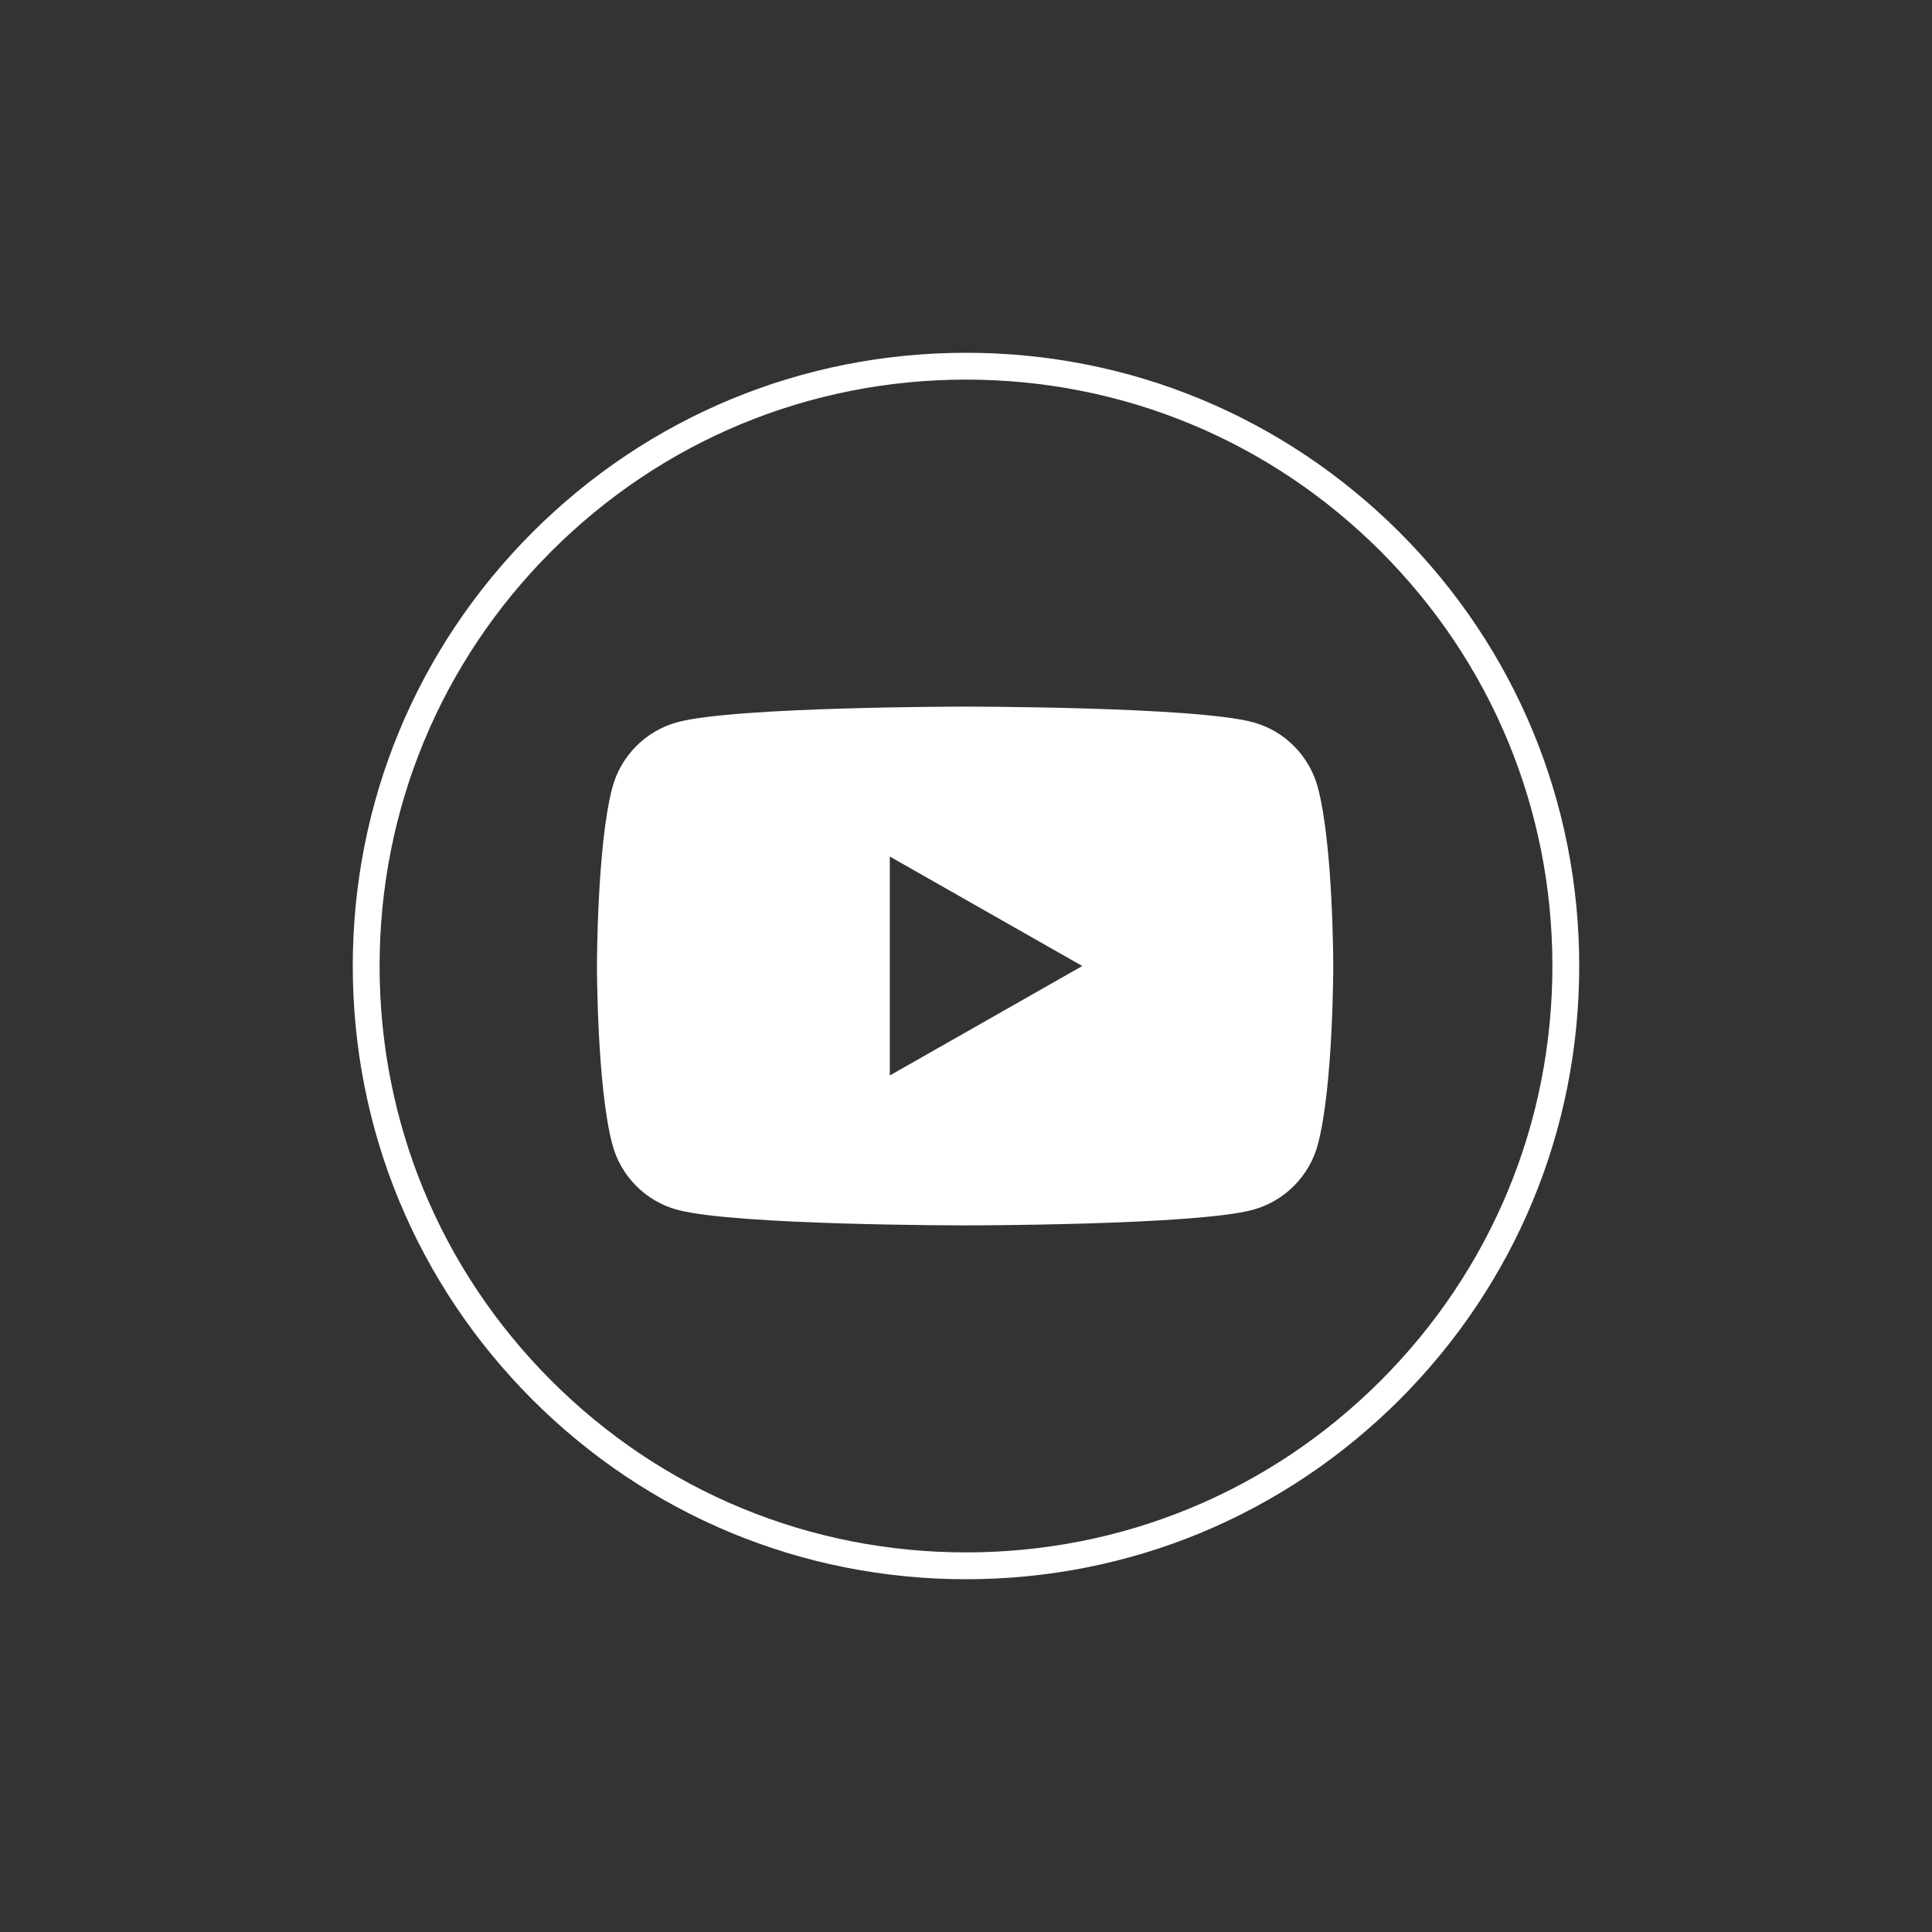 <?xml version="1.0" encoding="UTF-8"?>
<svg xmlns="http://www.w3.org/2000/svg" id="Layer_1" data-name="Layer 1" version="1.1" viewBox="0 0 1080 1080">
  <rect x="0" y="0" width="1080" height="1080" fill="#333333" stroke="none"/>
  <defs>
    <style>
      .cls-1 {
        fill: #fff;
        stroke-width: 0px;
      }
    </style>
  </defs>
  <path class="cls-1" d="M540,882.8c-91.6,0-177.6-35.7-242.4-100.4-64.7-64.8-100.4-150.8-100.4-242.4s35.7-177.6,100.4-242.4c64.7-64.7,150.8-100.4,242.4-100.4s177.6,35.7,242.4,100.4c64.7,64.7,100.4,150.8,100.4,242.4s-35.7,177.6-100.4,242.4c-64.8,64.7-150.8,100.4-242.4,100.4ZM540,212.2c-87.6,0-169.9,34.1-231.8,96s-96,144.2-96,231.8,34.1,169.9,96,231.8,144.2,96,231.8,96,169.9-34.1,231.8-96,96-144.2,96-231.8-34.1-169.9-96-231.8-144.2-96-231.8-96Z"></path>
  <path class="cls-1" d="M736.7,440.3c-4.7-17.8-18.7-31.9-36.4-36.6-32.1-8.7-160.8-8.7-160.8-8.7,0,0-128.7,0-160.8,8.7-17.7,4.8-31.7,18.8-36.4,36.6-8.6,32.3-8.6,99.7-8.6,99.7,0,0,0,67.4,8.6,99.7,4.7,17.8,18.7,31.9,36.4,36.6,32.1,8.7,160.8,8.7,160.8,8.7,0,0,128.7,0,160.8-8.7,17.7-4.8,31.7-18.8,36.4-36.6,8.6-32.3,8.6-99.7,8.6-99.7,0,0,0-67.4-8.6-99.7ZM497.4,601.2v-122.4l107.6,61.2-107.6,61.2Z"></path>
</svg>
